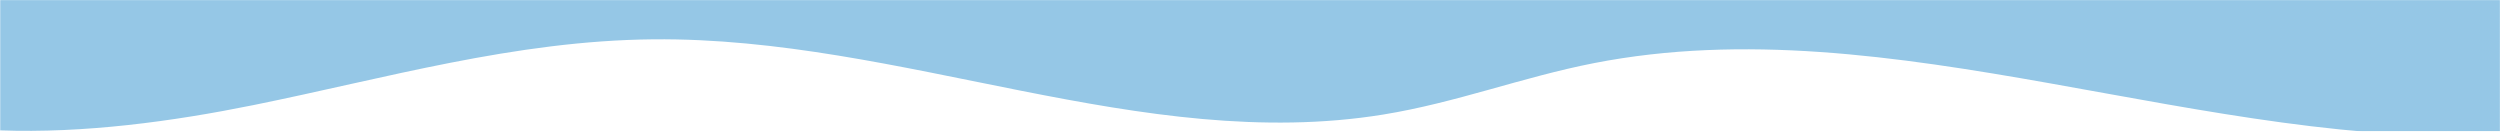 <svg width="1920" height="101" viewBox="0 0 1920 101" fill="none" xmlns="http://www.w3.org/2000/svg">
<mask id="mask0_109_25" style="mask-type:alpha" maskUnits="userSpaceOnUse" x="0" y="0" width="1920" height="101">
<rect width="1920" height="101" fill="#D9D9D9"/>
</mask>
<g mask="url(#mask0_109_25)">
<mask id="mask1_109_25" style="mask-type:luminance" maskUnits="userSpaceOnUse" x="0" y="-694" width="1932" height="799">
<path d="M1931.09 -694H0V104.615H1931.09V-694Z" fill="white"/>
</mask>
<g mask="url(#mask1_109_25)">
<path d="M1473.5 -693.047C1329.77 -701.036 1203.76 -656.629 1064.65 -641.359C834.519 -616.1 595.61 -672.039 356.952 -679.508C234.493 -683.34 111.257 -673.673 0 -652.412V100.128C64.589 102.486 132.283 93.345 194.582 80.728C295.76 60.241 395.42 31.189 501.647 30.2C693.034 28.41 876.8 118.042 1062.21 87.99C1118.32 78.896 1168.85 59.305 1224.19 48.478C1453.67 3.578 1693.19 116.438 1931.09 103.595V-630.687C1847.77 -633.412 1765.05 -642.274 1687.59 -657.02C1617.08 -670.442 1549.08 -688.846 1473.5 -693.047Z" fill="#95C7E6"/>
</g>
</g>
</svg>
